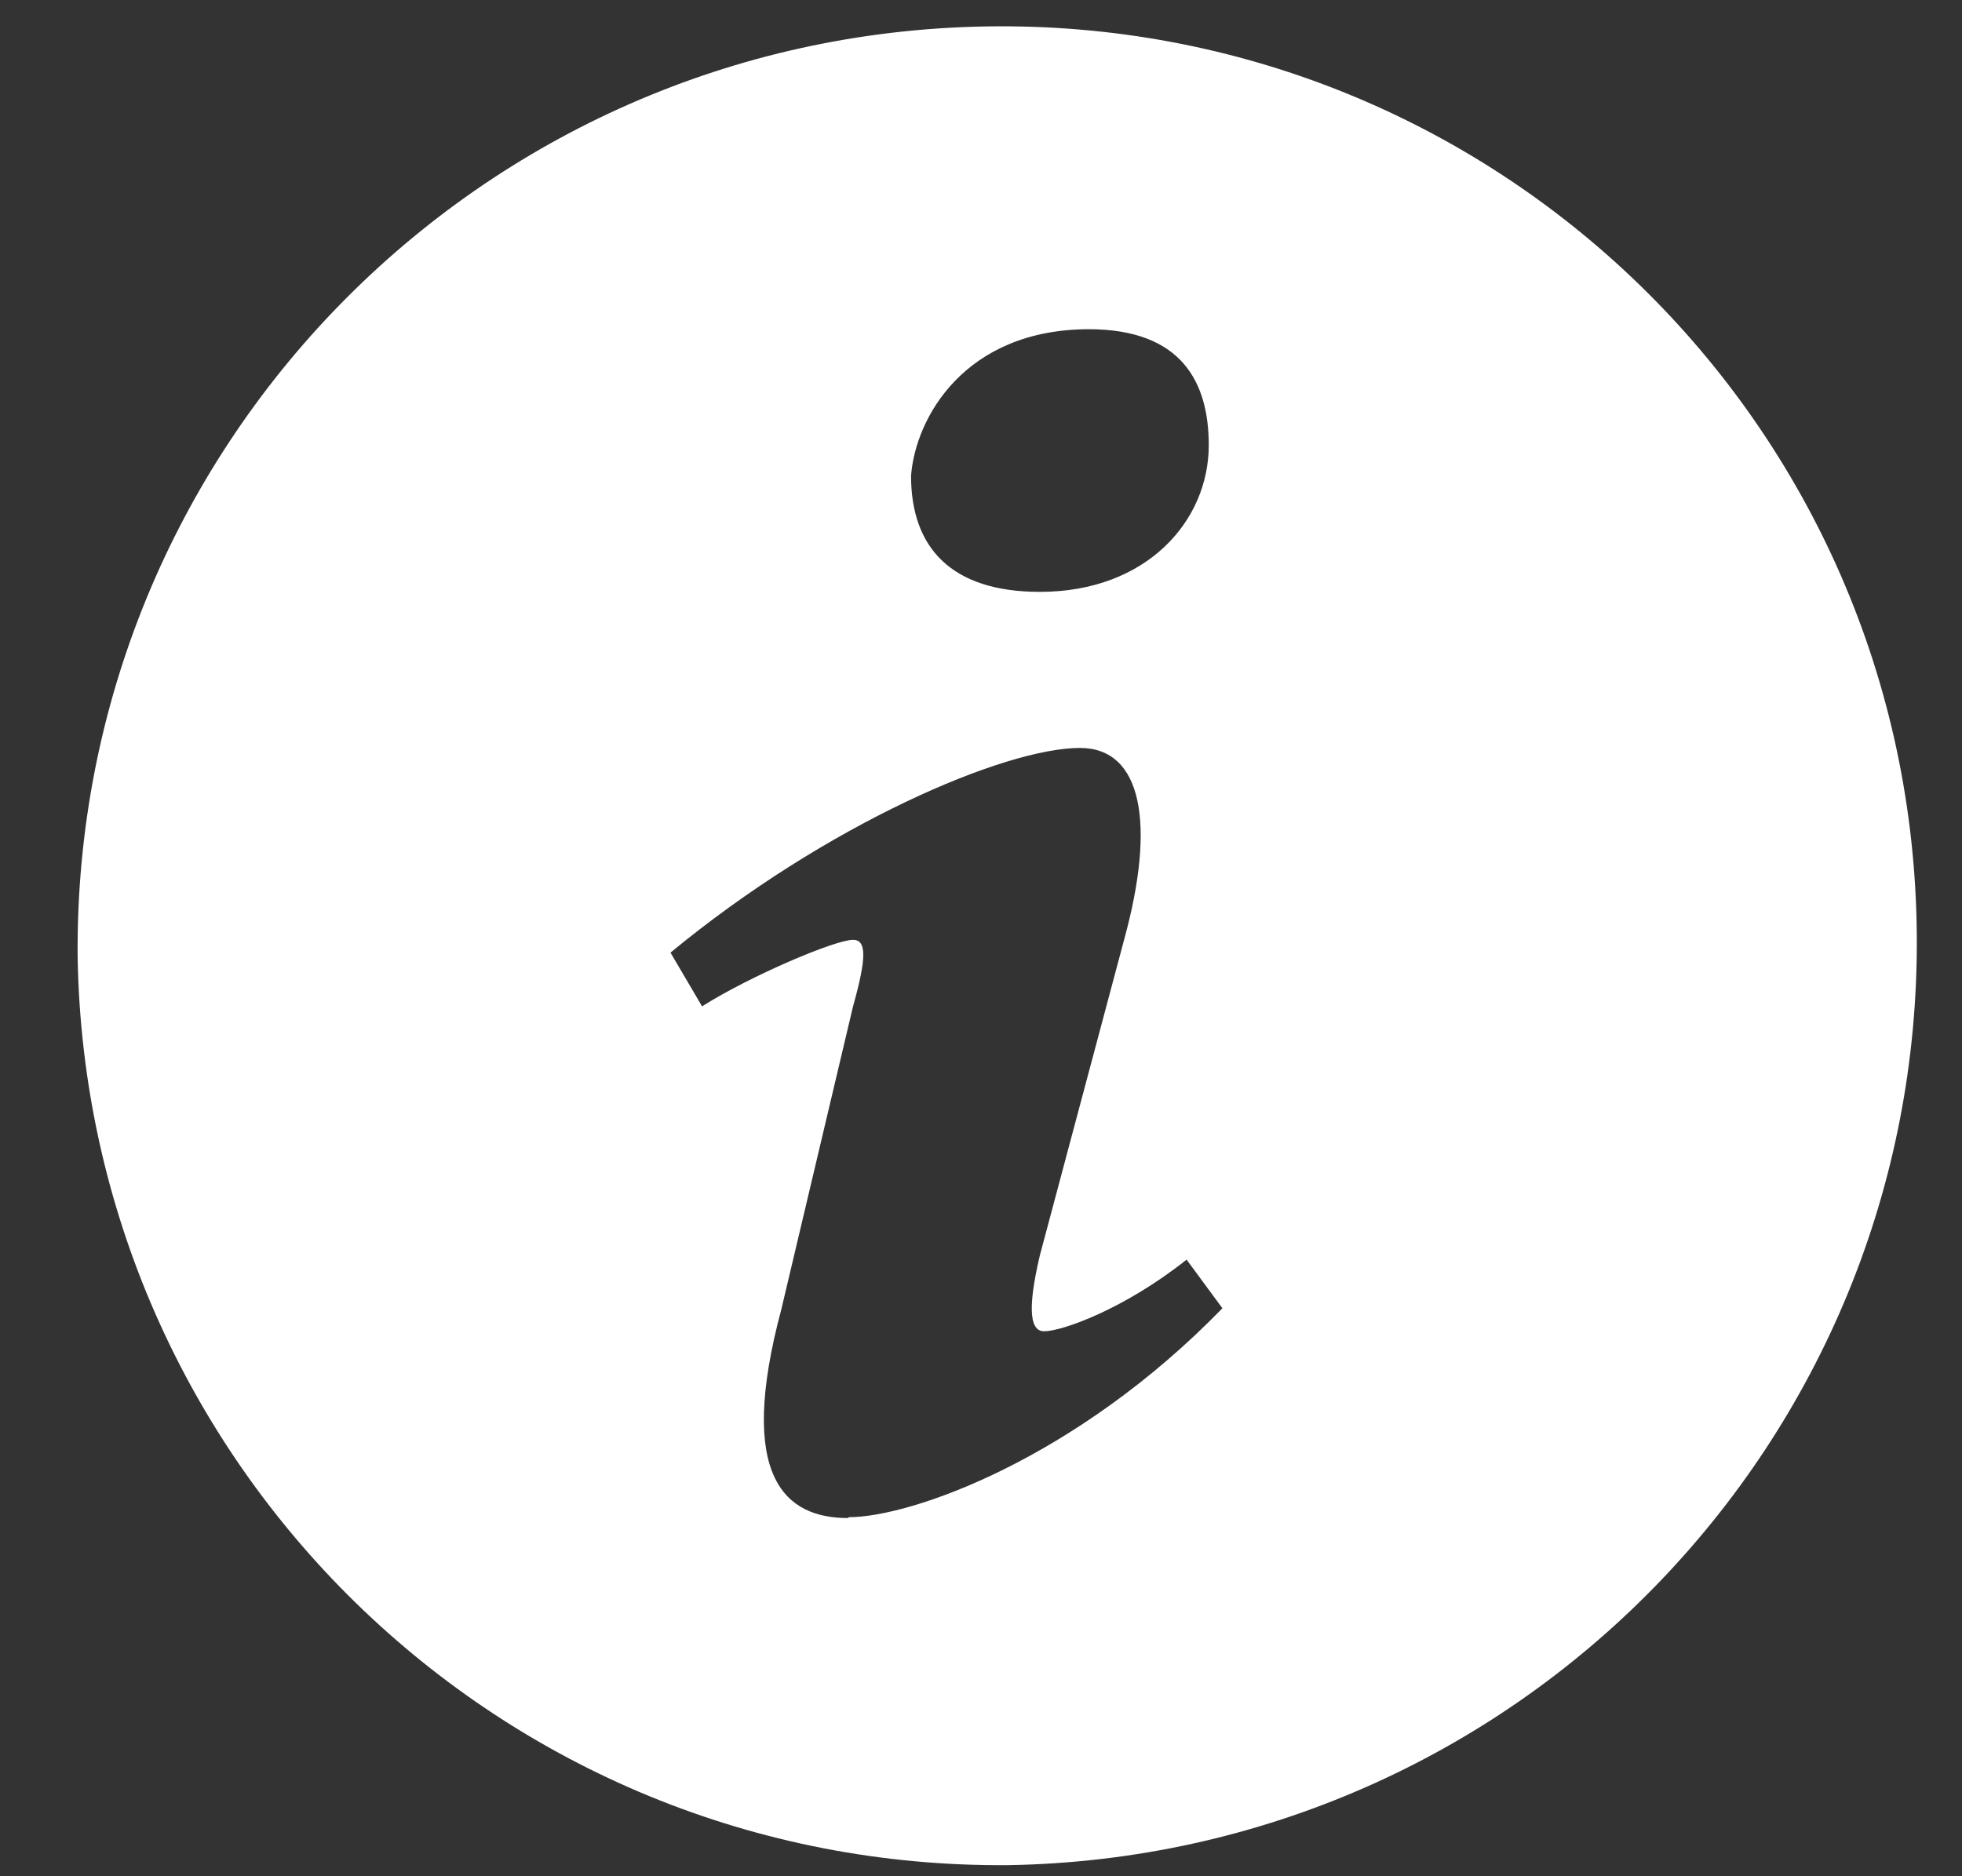 <svg width="23" height="22" viewBox="0 0 23 22" fill="none" xmlns="http://www.w3.org/2000/svg">
<rect x="0" y="0" width="23" height="22" fill="#333333" stroke="none"/>
<path d="M11.56 0.31C5.61 0.41 0.86 5.27 0.91 11.22C1.01 17.17 5.87 21.92 11.82 21.87C17.77 21.77 22.52 16.91 22.47 10.96C22.42 4.96 17.51 0.21 11.56 0.31ZM12.76 3.86C13.86 3.86 14.17 4.49 14.17 5.22C14.17 6.11 13.44 6.94 12.19 6.94C11.15 6.94 10.68 6.42 10.68 5.58C10.73 4.9 11.31 3.86 12.77 3.86H12.76ZM9.94 17.8C9.21 17.8 8.63 17.33 9.16 15.35L10 11.8C10.16 11.23 10.16 11.02 10 11.02C9.79 11.02 8.8 11.44 8.23 11.8L7.86 11.17C9.69 9.66 11.78 8.77 12.66 8.77C13.39 8.77 13.55 9.66 13.18 11.01L12.19 14.72C12.03 15.4 12.09 15.61 12.24 15.61C12.45 15.61 13.18 15.35 13.91 14.77L14.33 15.34C12.61 17.11 10.68 17.79 9.95 17.79L9.94 17.8Z" fill="white"/>
</svg>
